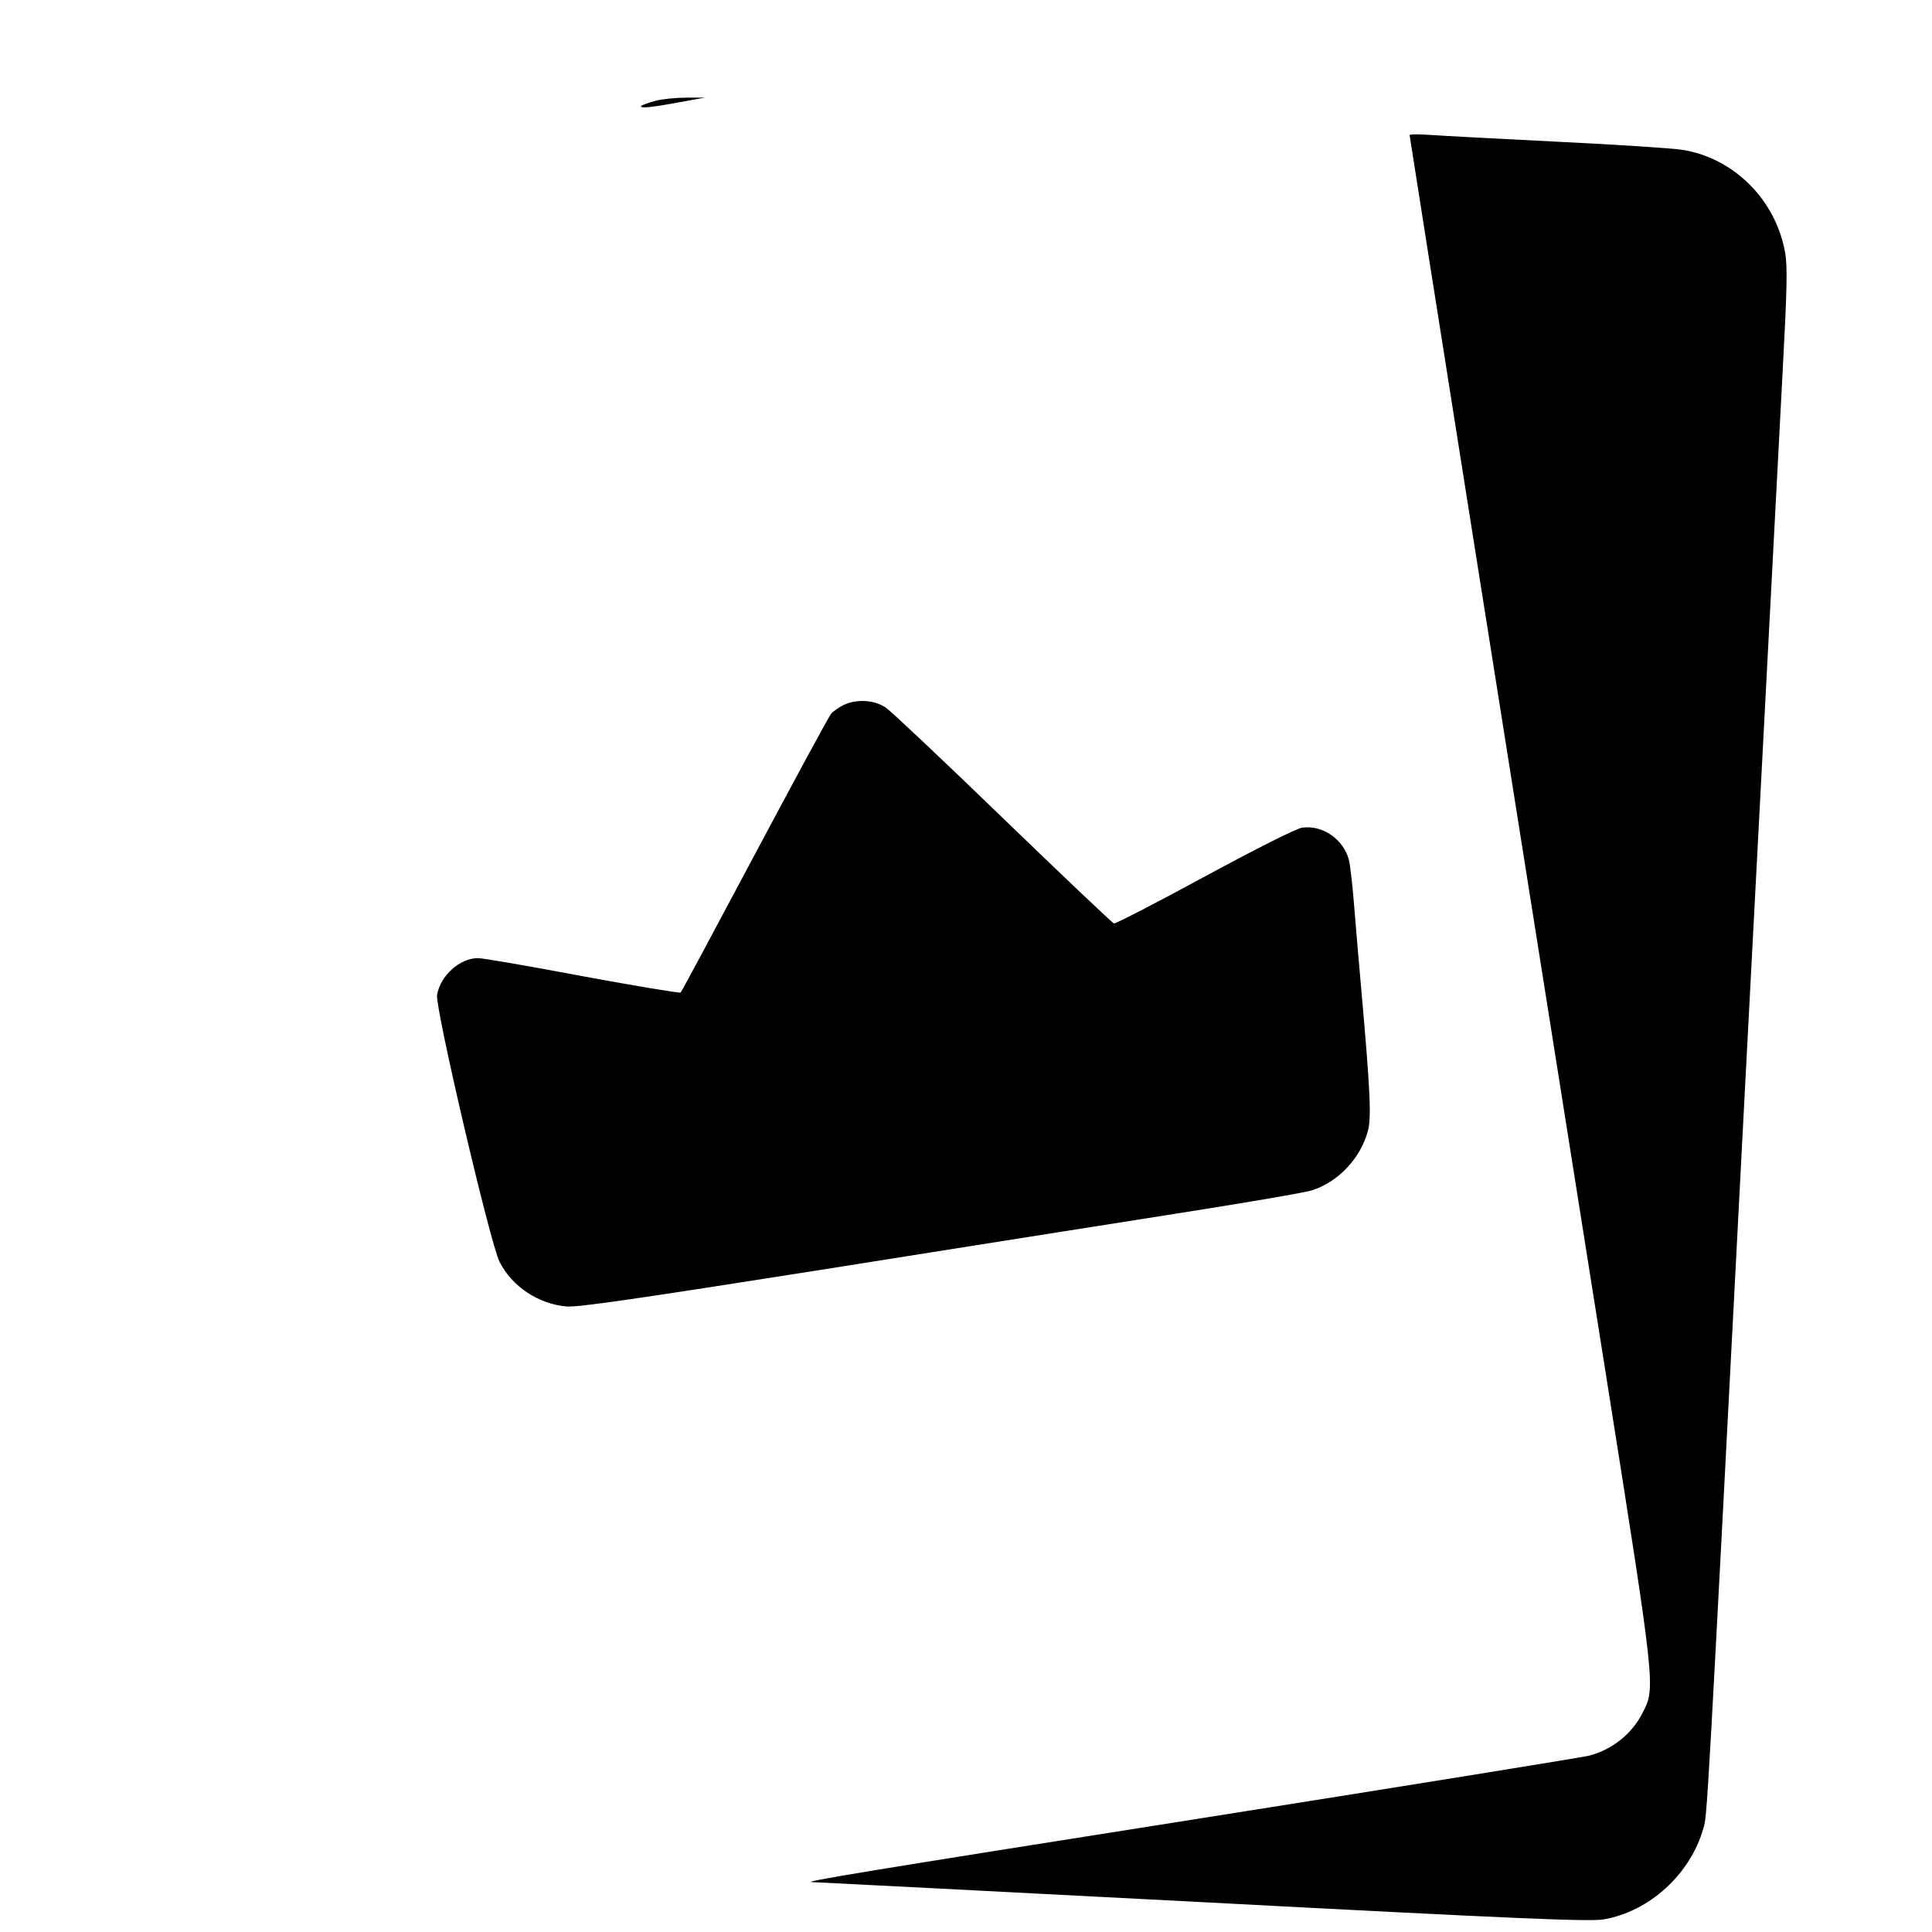 <?xml version="1.0" standalone="no"?>
<!DOCTYPE svg PUBLIC "-//W3C//DTD SVG 20010904//EN"
 "http://www.w3.org/TR/2001/REC-SVG-20010904/DTD/svg10.dtd">
<svg version="1.0" xmlns="http://www.w3.org/2000/svg"
 width="736pt" height="736pt" viewBox="0 0 736 736"
 preserveAspectRatio="xMidYMid meet">
<g transform="translate(0,736) scale(0.1,-0.1)"
fill="#000000" stroke="none">
<path d="M2497 6976 c-26 -7 -50 -16 -54 -19 -10 -11 36 -7 142 13 l100 18
-70 0 c-38 0 -91 -5 -118 -12z"/>
<path d="M5370 6845 c0 -6 418 -2646 746 -4710 193 -1217 191 -1203 141 -1301
-40 -79 -115 -139 -202 -162 -22 -6 -697 -115 -1500 -242 -1249 -197 -1517
-241 -1459 -240 5 0 671 -34 1479 -76 1212 -64 1481 -75 1534 -66 175 30 331
173 380 347 15 52 12 0 156 2770 69 1315 135 2566 146 2780 17 318 19 402 9
455 -36 199 -195 358 -390 389 -36 6 -249 20 -475 31 -225 11 -445 23 -487 26
-43 3 -78 3 -78 -1z"/>
<path d="M3213 4674 c-17 -9 -38 -23 -46 -32 -9 -10 -139 -251 -291 -536 -152
-286 -279 -523 -283 -527 -5 -3 -172 25 -373 62 -201 38 -380 69 -399 69 -69
0 -143 -66 -156 -140 -8 -48 202 -945 238 -1017 48 -94 148 -161 256 -170 42
-4 286 32 946 136 490 78 1104 175 1365 216 261 41 498 81 526 90 100 30 188
123 215 227 14 50 9 154 -26 548 -8 91 -20 228 -26 305 -6 77 -15 157 -20 178
-20 79 -100 135 -178 124 -21 -2 -175 -80 -371 -186 -184 -100 -340 -180 -346
-179 -7 2 -196 182 -422 400 -225 218 -427 408 -447 422 -44 30 -112 34 -162
10z"/>
</g>
</svg>
